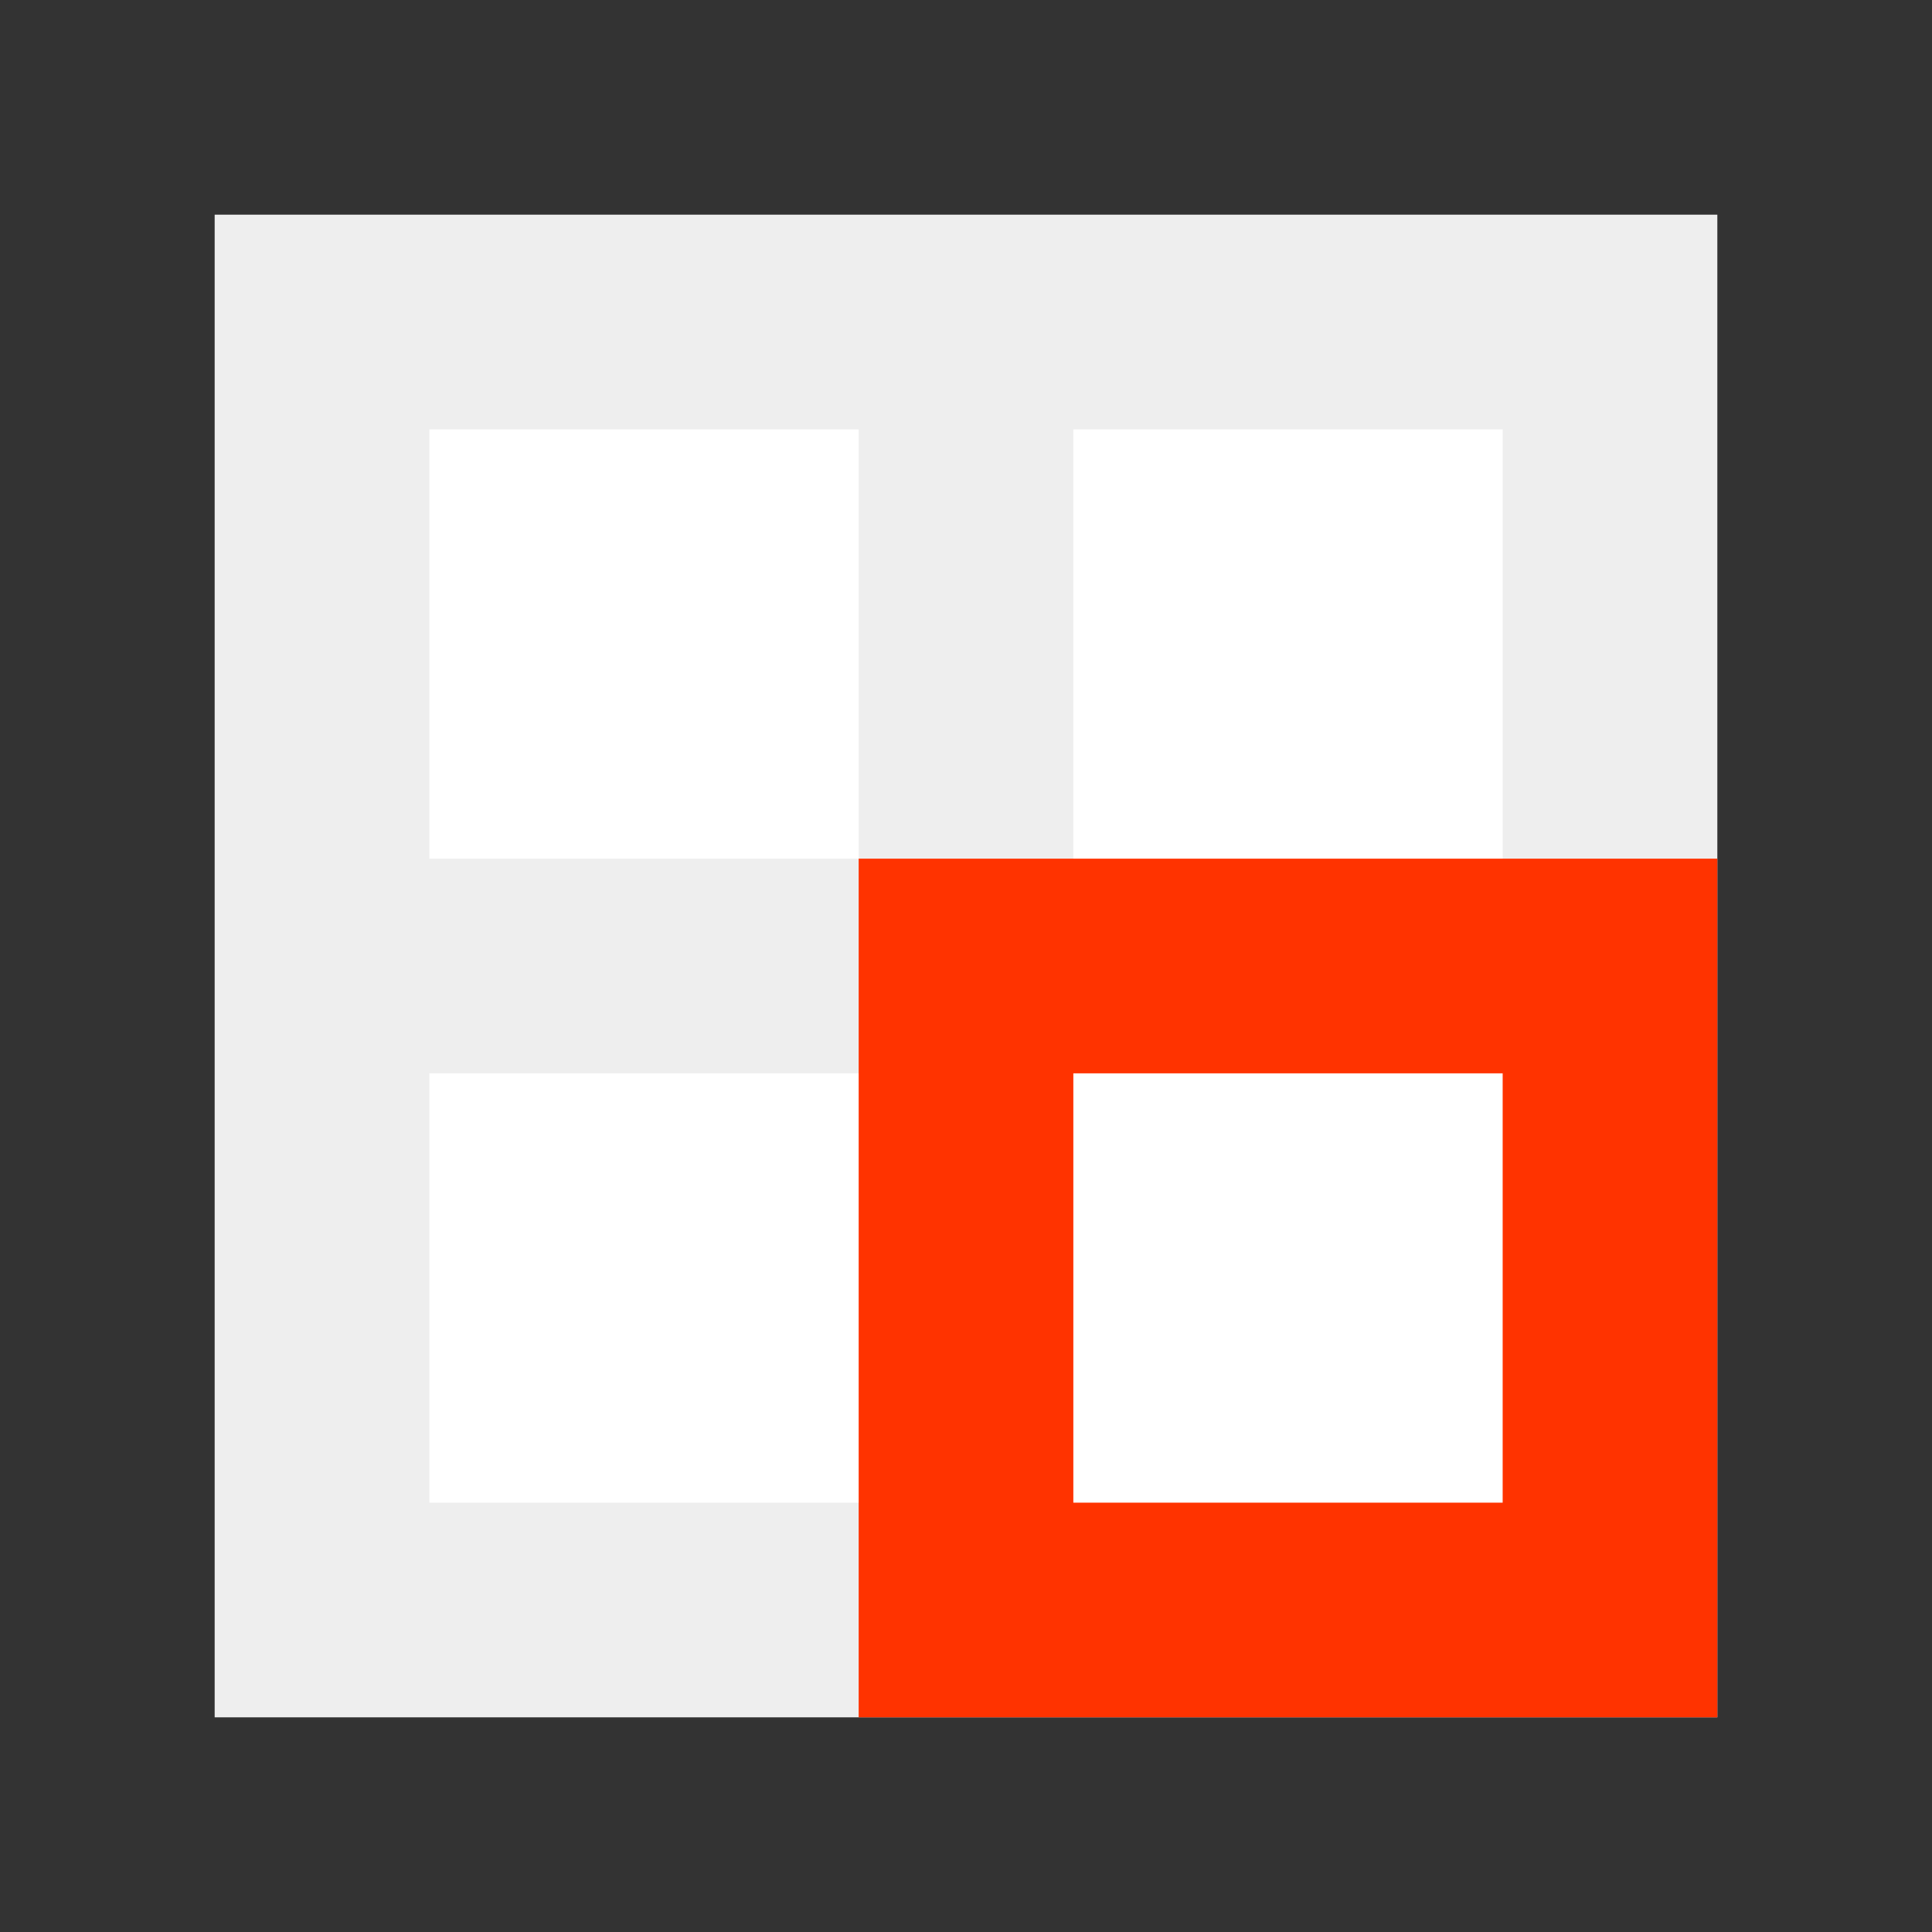 <?xml version="1.0" standalone="no"?>
<svg xmlns="http://www.w3.org/2000/svg" width="9" height="9" fill="#FFF">
<rect width="100%" height="100%" fill="#333333" stroke="none"/>
<path stroke="#EEE" d="m1.5,1.5h6v6h-6zh3v3h-3"/>
<path stroke="#F30" d="m4.5,4.5h3v3h-3z"/>
</svg>